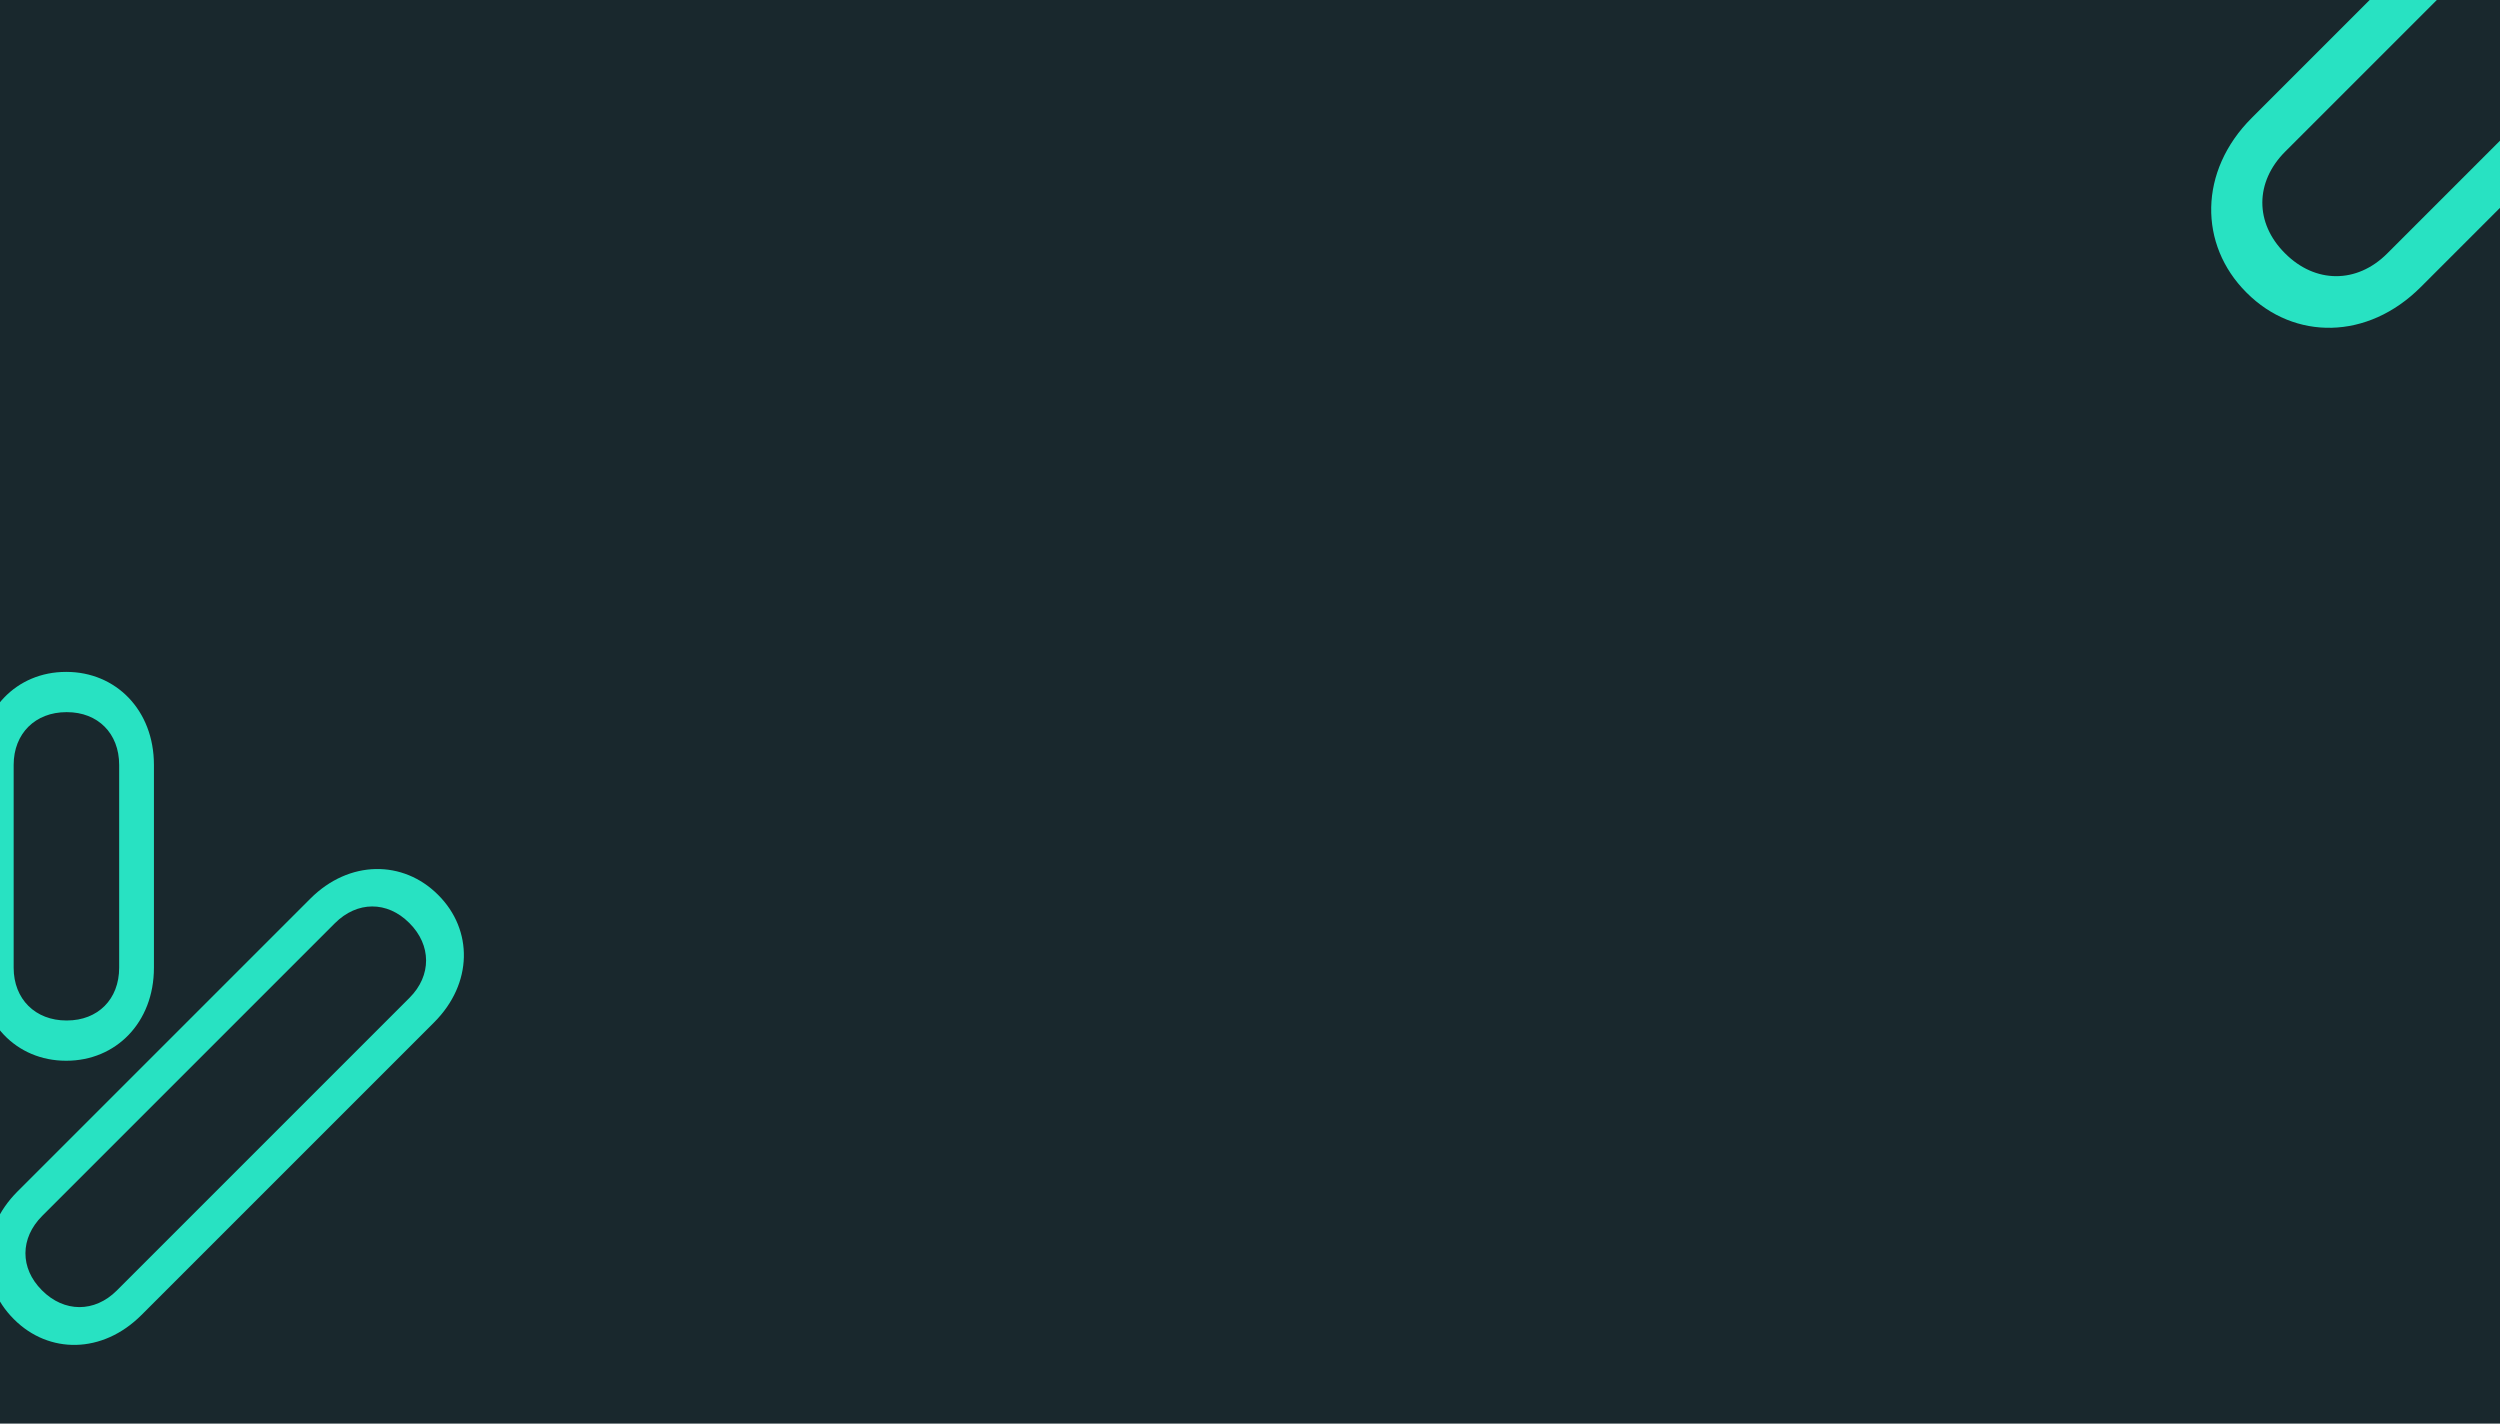 <?xml version="1.0" encoding="UTF-8"?>
<svg xmlns="http://www.w3.org/2000/svg" id="Layer_1" data-name="Layer 1" viewBox="0 0 1080 615">
  <defs>
    <style>
      .cls-1 {
        fill: #28e2c2;
      }

      .cls-1, .cls-2 {
        stroke-width: 0px;
      }

      .cls-2 {
        fill: #19282d;
      }
    </style>
  </defs>
  <rect class="cls-2" x="-.04" width="1080.04" height="615"></rect>
  <g>
    <path class="cls-1" d="m-9.11,330.44v87.62c0,23.76,16.31,40.18,37.59,40.18h.22c21.28,0,37.8-16.42,37.8-40.18v-87.62c0-23.76-16.53-40.18-37.8-40.18h-.22c-21.28,0-37.59,16.42-37.59,40.18Zm38.02-22.79c13.39,0,22.57,9.18,22.57,22.79v87.62c0,13.61-9.18,22.79-22.57,22.79h-.22c-13.39,0-22.79-9.18-22.79-22.79v-87.62c0-13.61,9.4-22.79,22.79-22.79h.22Z"></path>
    <path class="cls-1" d="m61.07,568.13l126.46-126.46c16.8-16.8,16.88-39.94,1.83-54.99l-.15-.15c-15.05-15.05-38.34-15.12-55.14,1.68L7.6,514.67c-16.8,16.8-16.73,40.1-1.68,55.14l.15.15c15.05,15.05,38.19,14.97,54.99-1.83Zm-43-10.77c-9.47-9.47-9.47-22.45.15-32.08l126.46-126.46c9.62-9.62,22.61-9.62,32.08-.15l.15.15c9.47,9.47,9.62,22.61,0,32.23l-126.46,126.46c-9.62,9.62-22.76,9.47-32.23,0l-.15-.15Z"></path>
  </g>
  <path class="cls-1" d="m1045.76,124.02l84.65-84.65c22.96-22.96,23.06-54.58,2.5-75.13l-.21-.21c-20.56-20.56-52.38-20.66-75.34,2.3l-84.65,84.65c-22.96,22.96-22.85,54.78-2.3,75.34l.21.21c20.56,20.56,52.18,20.45,75.13-2.5Zm-58.75-14.71c-12.94-12.94-12.94-30.68.21-43.83l84.65-84.65c13.15-13.15,30.89-13.15,43.83-.21l.21.21c12.94,12.94,13.15,30.89,0,44.04l-84.65,84.65c-13.15,13.15-31.1,12.94-44.04,0l-.21-.21Z"></path>
</svg>

